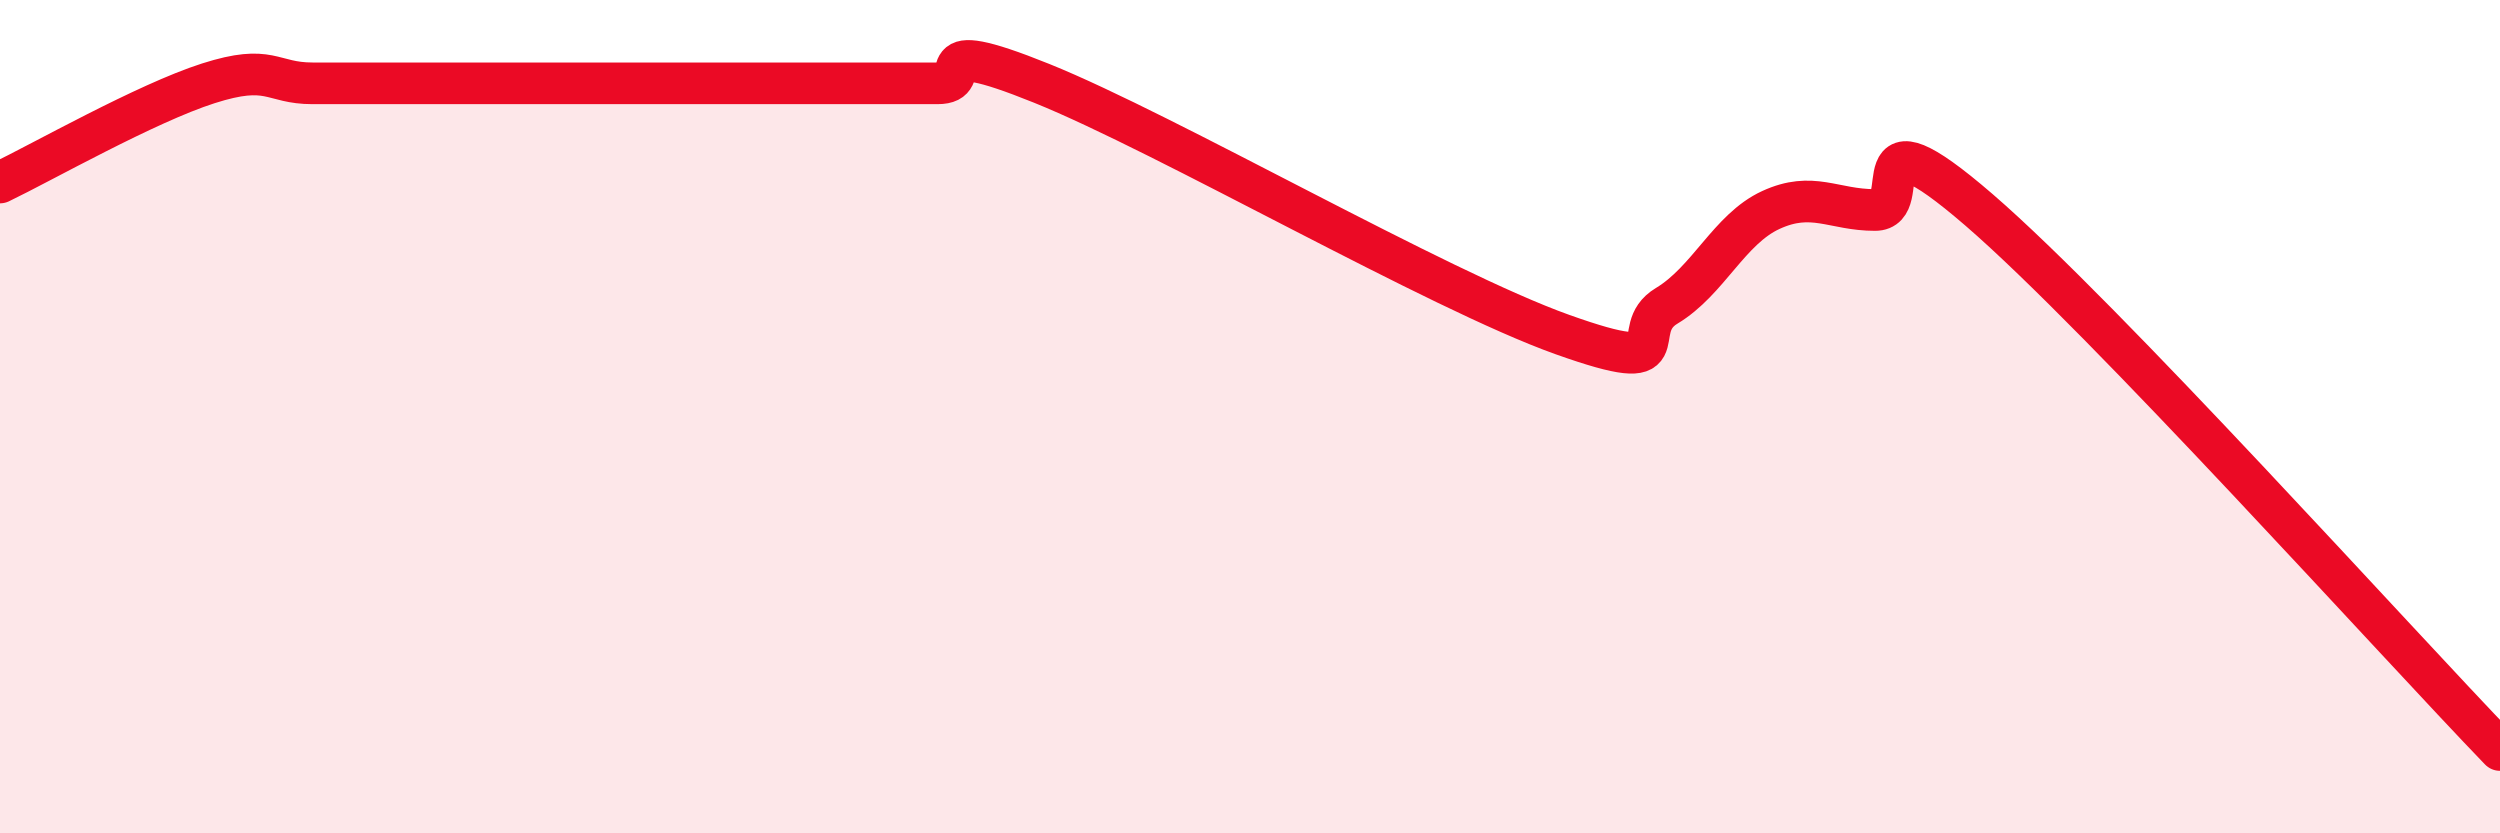 
    <svg width="60" height="20" viewBox="0 0 60 20" xmlns="http://www.w3.org/2000/svg">
      <path
        d="M 0,4.38 C 1,3.9 3.5,2.48 5,2 C 6.5,1.52 6.5,2 7.5,2 C 8.5,2 9,2 10,2 C 11,2 11.5,2 12.5,2 C 13.5,2 14,2 15,2 C 16,2 16.5,2 17.5,2 C 18.5,2 19,2 20,2 C 21,2 21.5,2 22.5,2 C 23.5,2 22,0.79 25,2 C 28,3.21 34.5,6.96 37.5,8.03 C 40.5,9.1 39,7.94 40,7.34 C 41,6.74 41.5,5.5 42.5,5.04 C 43.5,4.58 44,5.04 45,5.04 C 46,5.04 44.5,2.45 47.5,5.04 C 50.5,7.63 57.5,15.41 60,18L60 20L0 20Z"
        fill="#EB0A25"
        opacity="0.1"
        stroke-linecap="round"
        stroke-linejoin="round"
      />
      <path
        d="M 0,4.38 C 1,3.9 3.5,2.48 5,2 C 6.5,1.52 6.5,2 7.5,2 C 8.5,2 9,2 10,2 C 11,2 11.5,2 12.5,2 C 13.5,2 14,2 15,2 C 16,2 16.5,2 17.5,2 C 18.5,2 19,2 20,2 C 21,2 21.5,2 22.5,2 C 23.5,2 22,0.79 25,2 C 28,3.21 34.5,6.96 37.5,8.03 C 40.5,9.1 39,7.94 40,7.34 C 41,6.74 41.5,5.5 42.5,5.04 C 43.5,4.58 44,5.04 45,5.04 C 46,5.04 44.5,2.45 47.5,5.04 C 50.5,7.63 57.5,15.41 60,18"
        stroke="#EB0A25"
        stroke-width="1"
        fill="none"
        stroke-linecap="round"
        stroke-linejoin="round"
      />
    </svg>
  